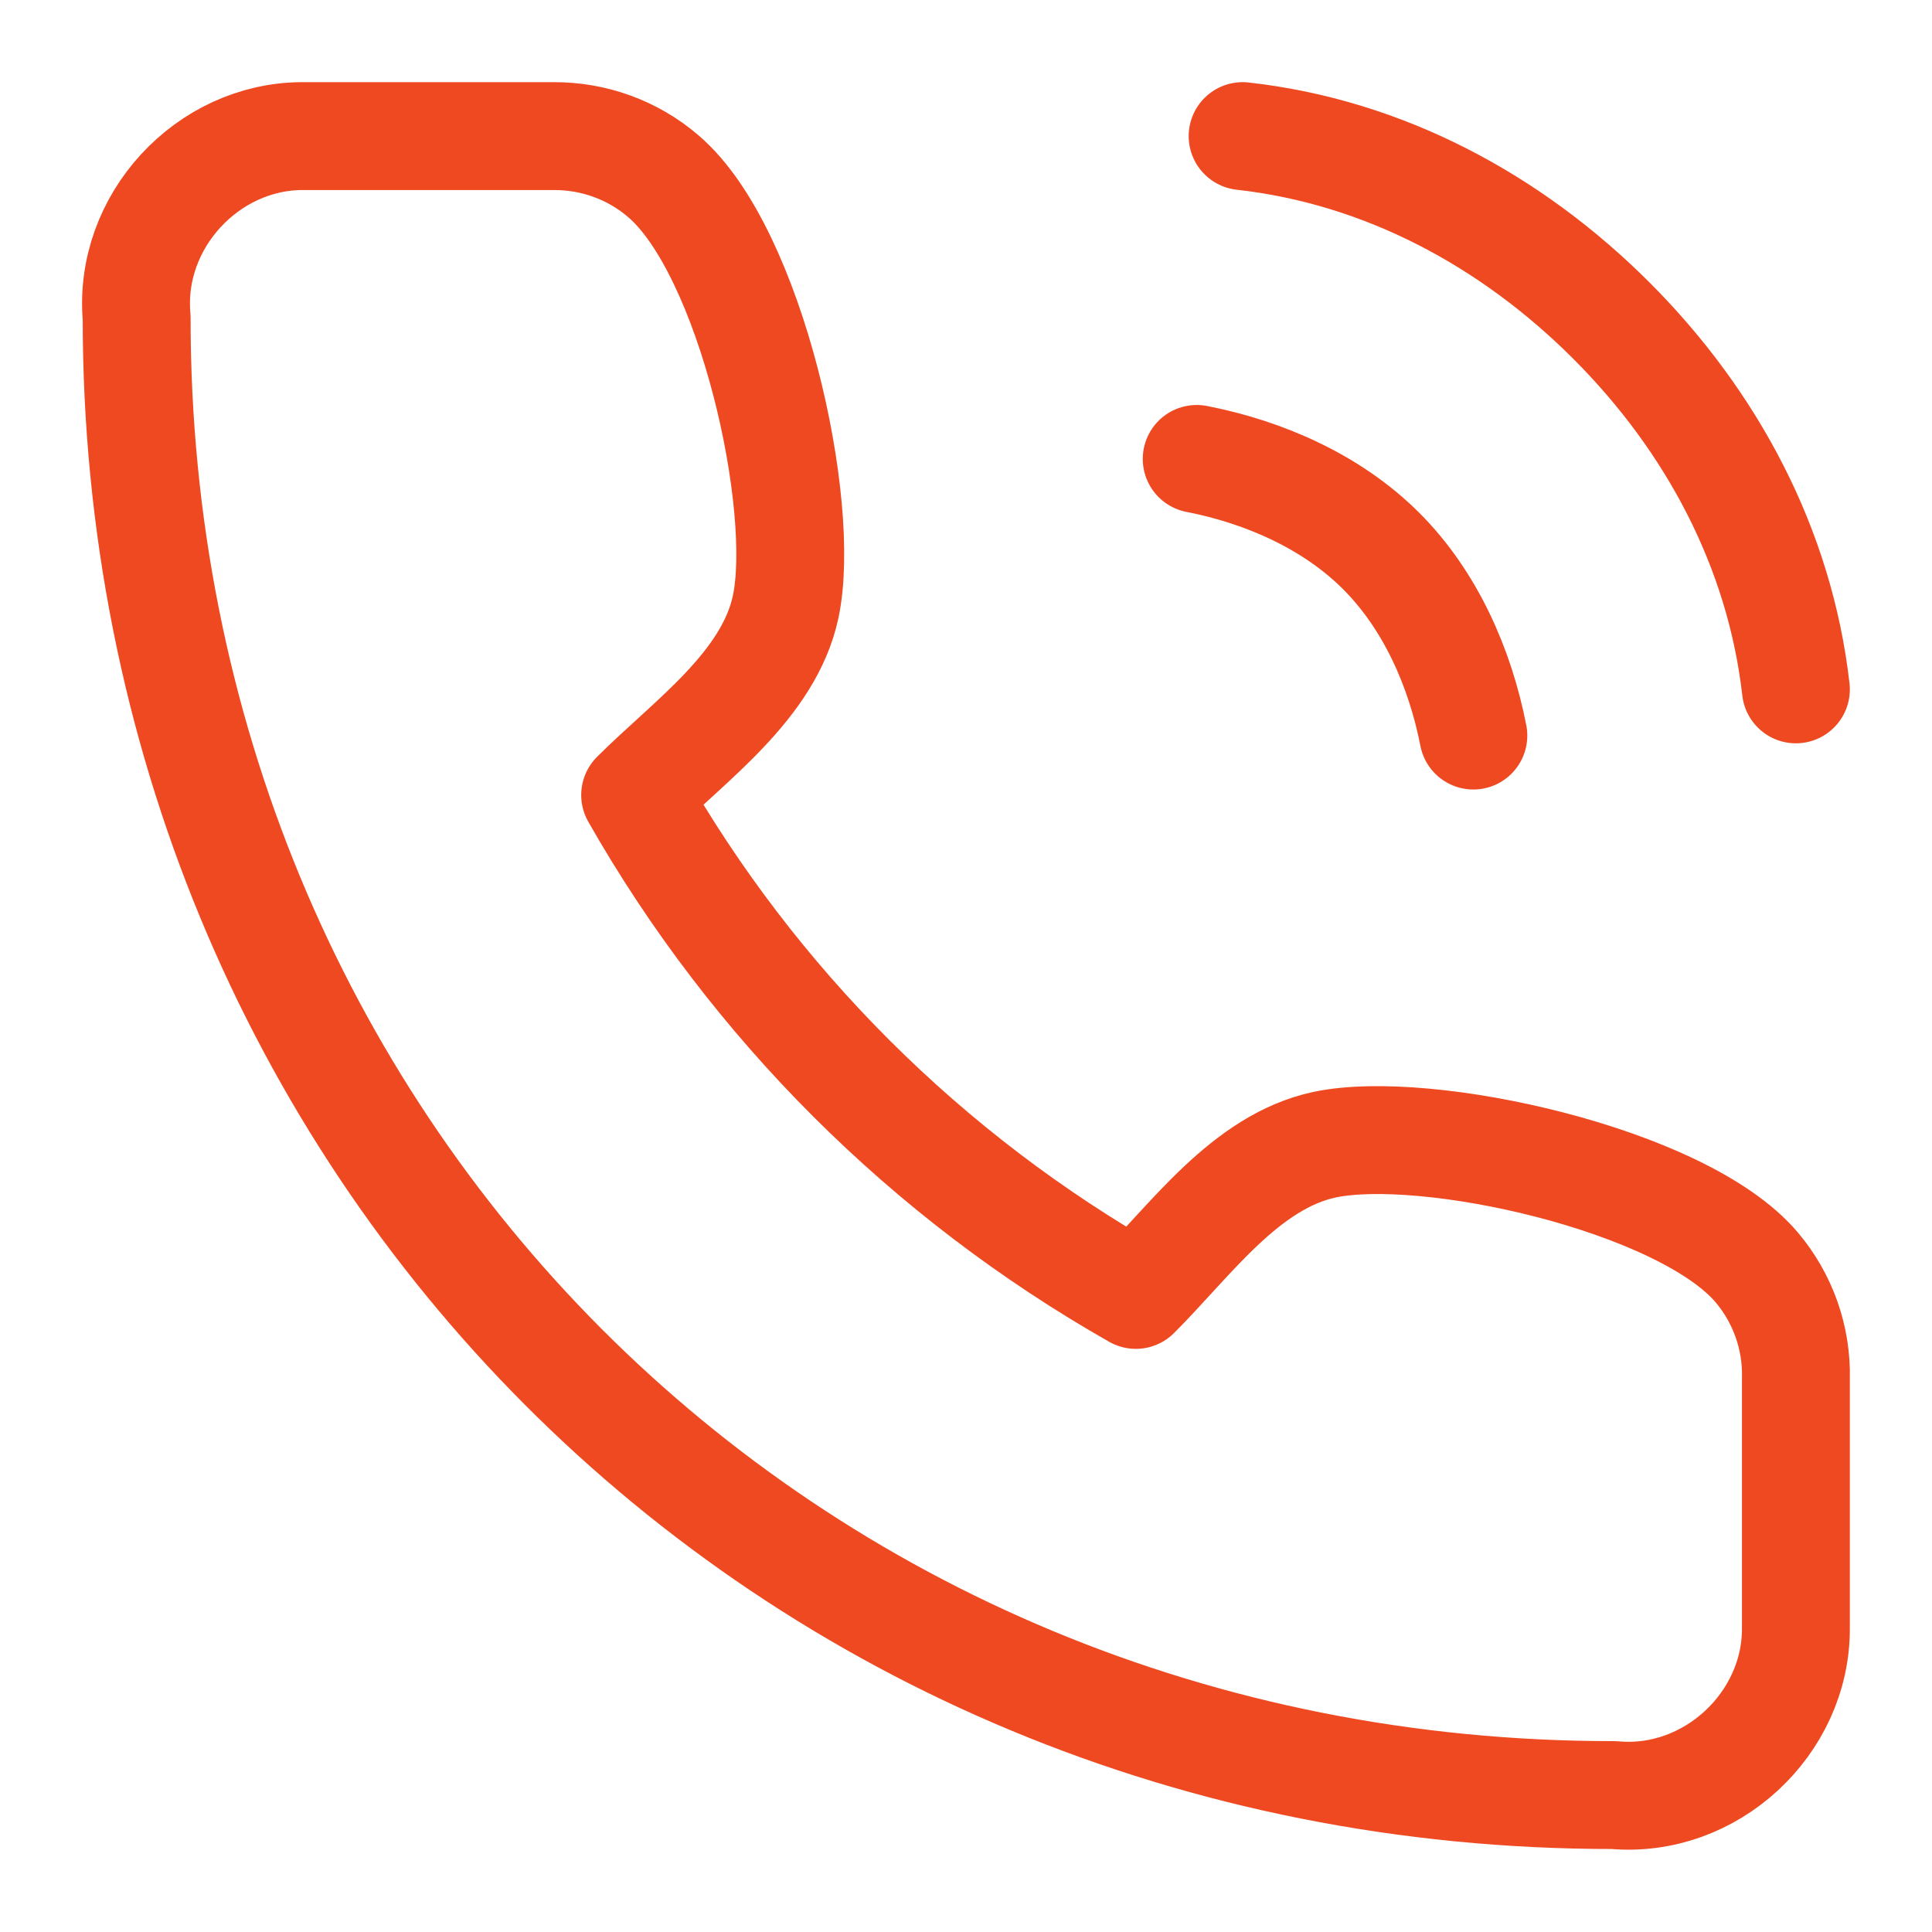 <?xml version="1.0" encoding="utf-8"?>
<!-- Generator: Adobe Illustrator 24.3.0, SVG Export Plug-In . SVG Version: 6.00 Build 0)  -->
<svg version="1.1" id="Layer_1" xmlns="http://www.w3.org/2000/svg" xmlns:xlink="http://www.w3.org/1999/xlink" x="0px" y="0px"
	 viewBox="0 0 698.4 698.4" style="enable-background:new 0 0 698.4 698.4;" xml:space="preserve">
<style type="text/css">
	.st0{fill:none;stroke:#EF4921;stroke-width:39;stroke-linecap:round;stroke-linejoin:round;stroke-miterlimit:133.333;}
</style>
<path class="st0" d="M432.6,165.9c24.6,4.8,49,15.6,66.7,33.3c17.7,17.7,28.5,42.1,33.3,66.7 M449.2,49.2c51,5.7,97,30.4,133.3,66.7
	s60.9,82.3,66.7,133.3 M649.2,498.4v90.3c0.1,34.5-30.9,63.4-65.8,60.2c-300.9,0.2-534.2-235.3-534-534.1
	c-3.1-34.7,25.6-65.6,60-65.6H200c14.6-0.1,28.8,5,39.9,14.6c31.6,27.1,51.9,119,44.1,155.6c-6.1,28.5-34.9,48.5-54.4,68
	c42.9,75.4,105.5,137.8,181,180.7c19.6-19.5,39.6-48.2,68.2-54.3c36.7-7.8,129.2,12.5,156.2,44.3
	C644.5,469.3,649.6,483.7,649.2,498.4z"/>
</svg>
